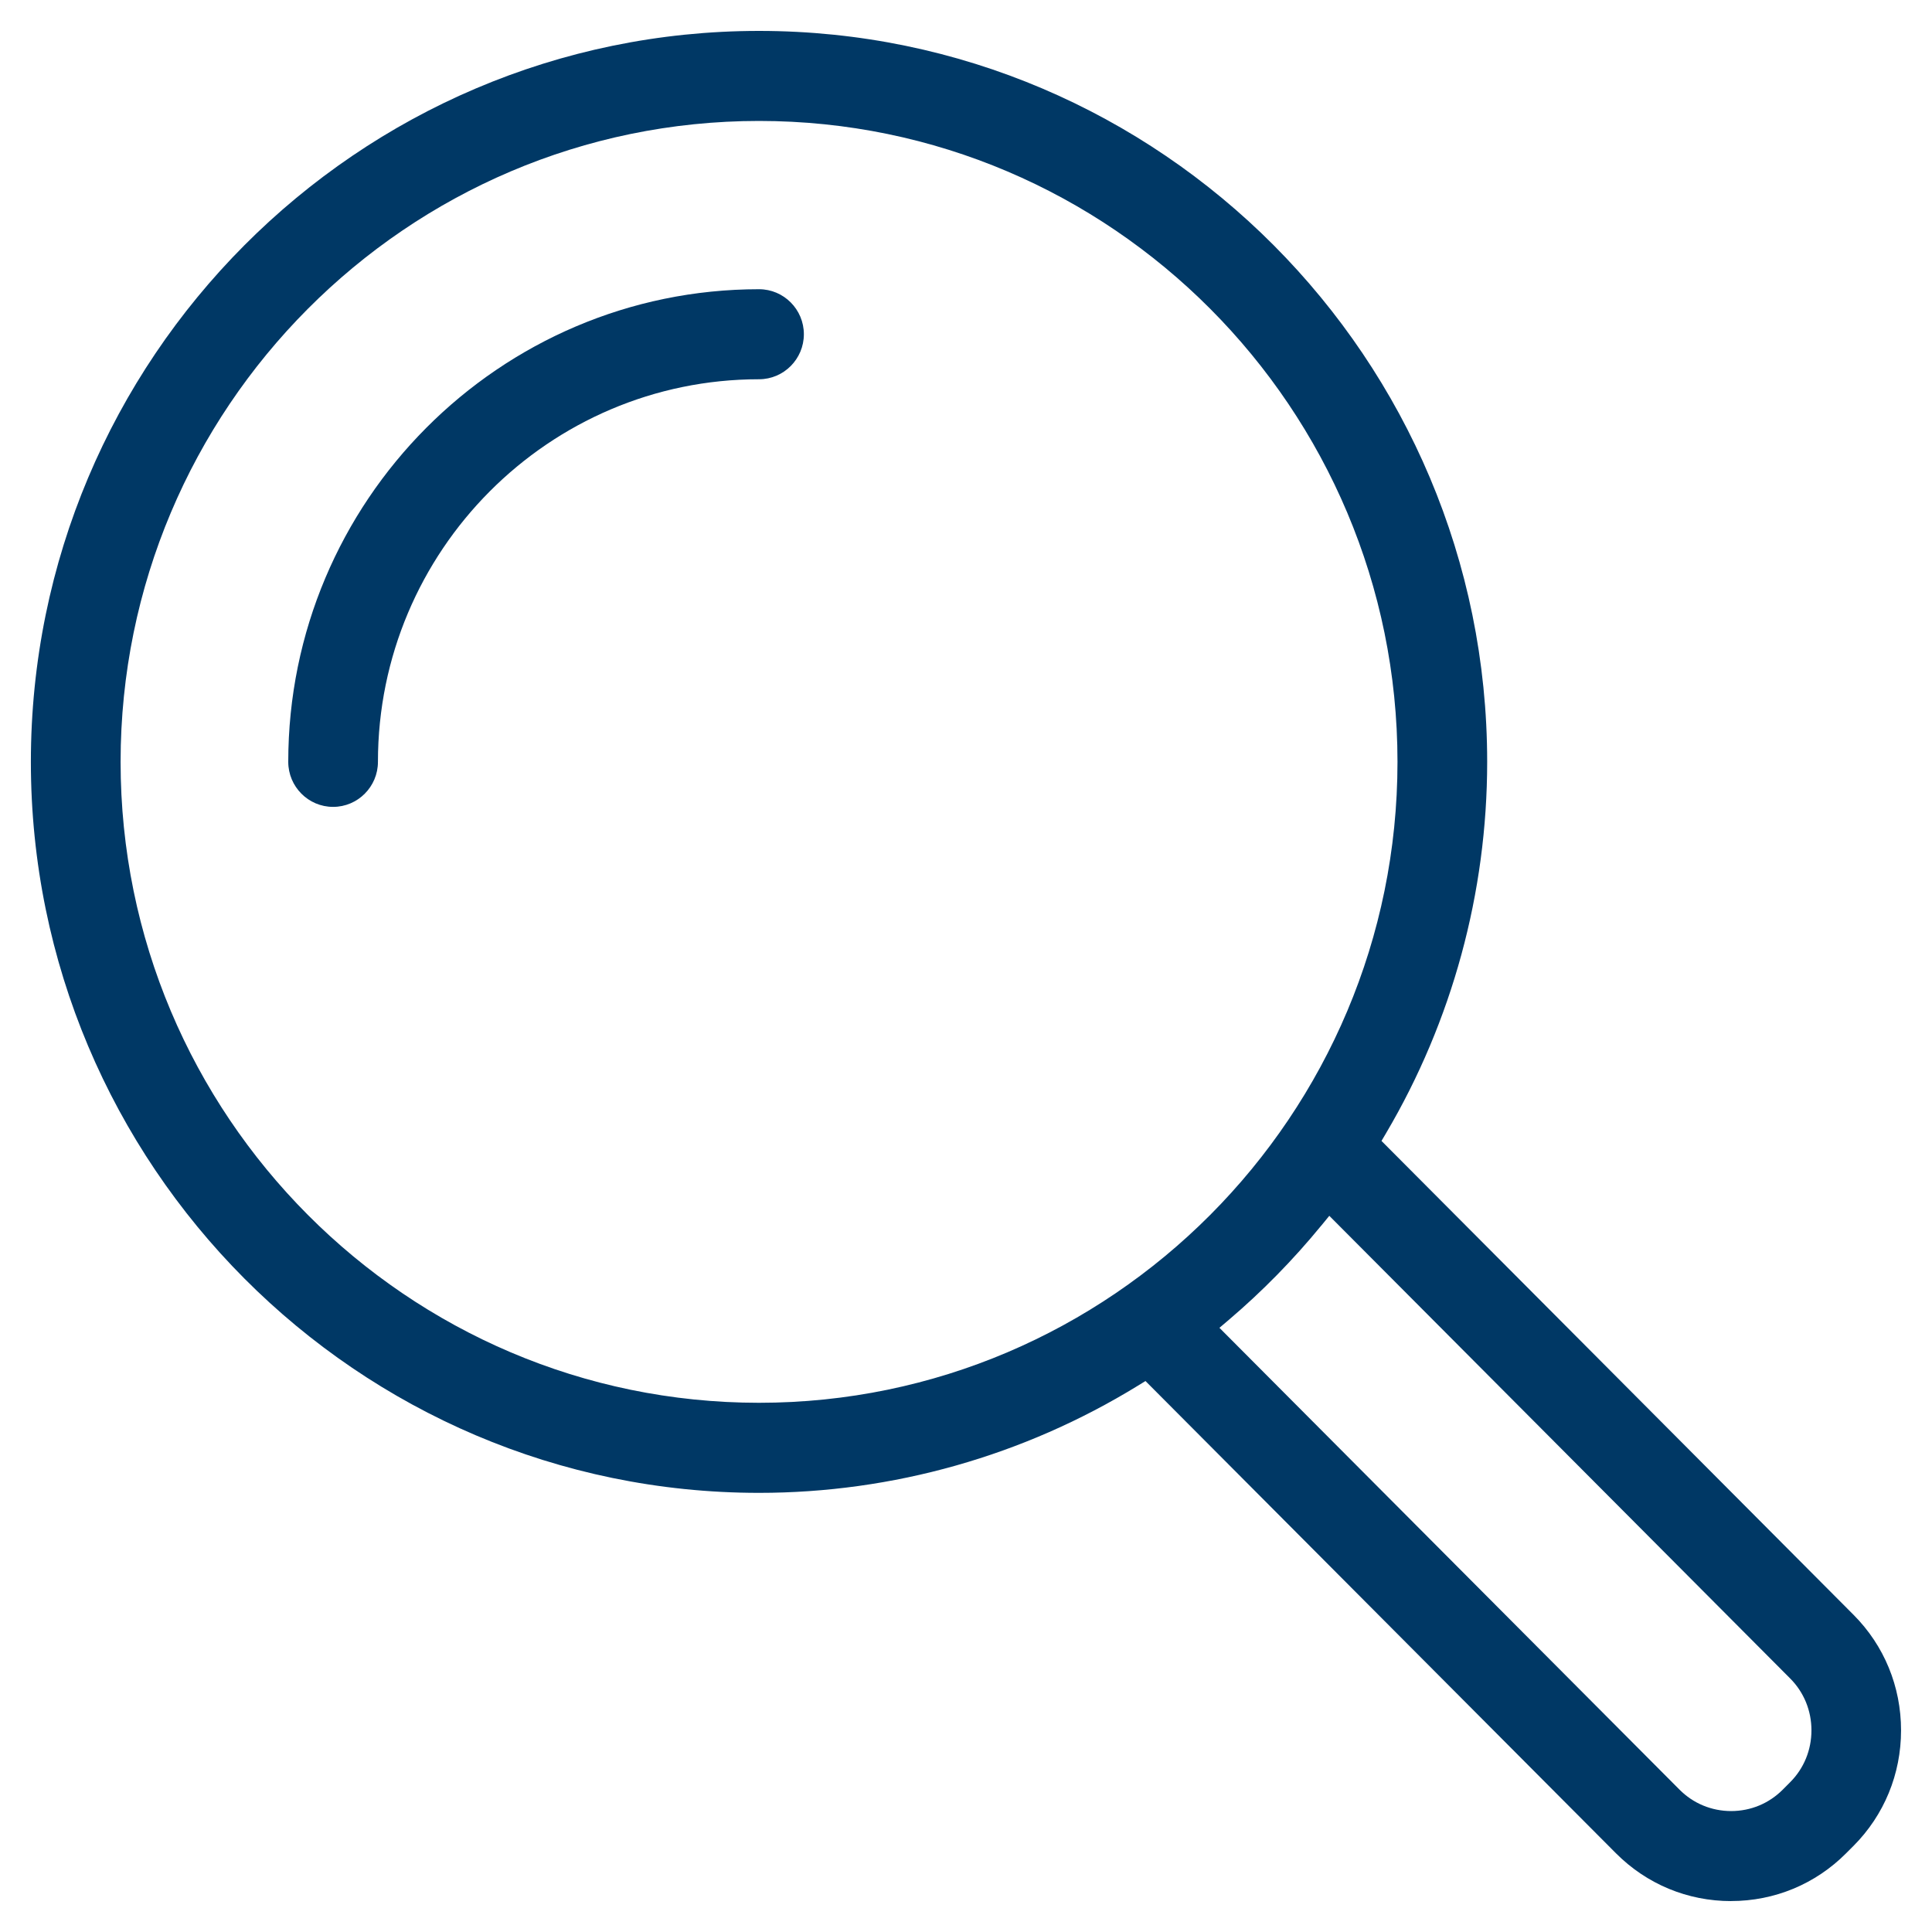 <?xml version="1.0" encoding="UTF-8"?>
<svg id="Ebene_1" data-name="Ebene 1" xmlns="http://www.w3.org/2000/svg" viewBox="0 0 500 500">
  <defs>
    <style>
      .cls-1 {
        fill: #003865;
      }
    </style>
  </defs>
  <path class="cls-1" d="M86.2,208.82c-6.4,0-11.6-5.23-11.6-11.65,0-67.45,54.66-122.32,121.84-122.32,6.4,0,11.6,5.23,11.6,11.65s-5.21,11.65-11.6,11.65c-54.39,0-98.63,44.42-98.63,99.02,0,6.42-5.21,11.65-11.6,11.65Z"/>
  <path class="cls-1" d="M86.2,205.86c-4.76,0-8.64-3.9-8.64-8.69,0-65.81,53.33-119.35,118.88-119.35,4.76,0,8.64,3.9,8.64,8.69s-3.88,8.69-8.64,8.69c-56.02,0-101.6,45.75-101.6,101.98,0,4.79-3.88,8.69-8.64,8.69Z"/>
  <path class="cls-1" d="M448,492c-11.26,0-21.83-4.39-29.78-12.36l-121.77-122.23-2.02,1.24c-29.52,18.12-63.4,27.7-98,27.7-103.91,0-188.44-84.86-188.44-189.17S92.53,8,196.44,8s188.44,84.86,188.44,189.17c0,33.84-9.05,67.07-26.17,96.1l-1.18,2,122.17,122.65c7.93,7.96,12.29,18.57,12.29,29.89s-4.37,21.93-12.29,29.89l-1.93,1.93c-7.94,7.97-18.52,12.36-29.78,12.36ZM341.91,317.22c-7.24,8.84-15.27,17.02-23.85,24.32l-2.47,2.1,119.06,119.51c3.56,3.58,8.31,5.55,13.37,5.55s9.8-1.97,13.36-5.55l1.92-1.93c3.55-3.56,5.5-8.32,5.5-13.41s-1.95-9.86-5.5-13.42l-119.28-119.74-2.1,2.57ZM196.44,31.3C105.33,31.3,31.21,105.71,31.21,197.17s74.12,165.87,165.23,165.87,165.23-74.41,165.23-165.87S287.55,31.3,196.44,31.3Z"/>
  <path class="cls-1" d="M448,489.04c-10.47,0-20.3-4.08-27.68-11.49l-123.45-123.92-2.03,1.28c-29.52,18.63-63.55,28.48-98.4,28.48-102.27,0-185.48-83.53-185.48-186.21S94.17,10.96,196.44,10.96s185.48,83.53,185.48,186.21c0,34.1-9.31,67.48-26.92,96.53l-1.22,2.01,123.82,124.3c7.37,7.4,11.43,17.27,11.43,27.8s-4.06,20.4-11.43,27.8l-1.92,1.93c-7.38,7.41-17.21,11.49-27.68,11.49ZM341.64,312.83c-8.33,10.52-17.73,20.1-27.93,28.49l-2.55,2.1,121.38,121.84c4.12,4.14,9.62,6.42,15.47,6.42s11.34-2.28,15.46-6.42l1.92-1.93c4.1-4.12,6.36-9.63,6.36-15.51s-2.26-11.39-6.37-15.51l-121.65-122.13-2.09,2.65ZM196.44,28.34C103.7,28.34,28.25,104.08,28.25,197.17s75.45,168.84,168.2,168.84,168.2-75.74,168.2-168.84S289.19,28.34,196.44,28.34Z"/>
</svg>